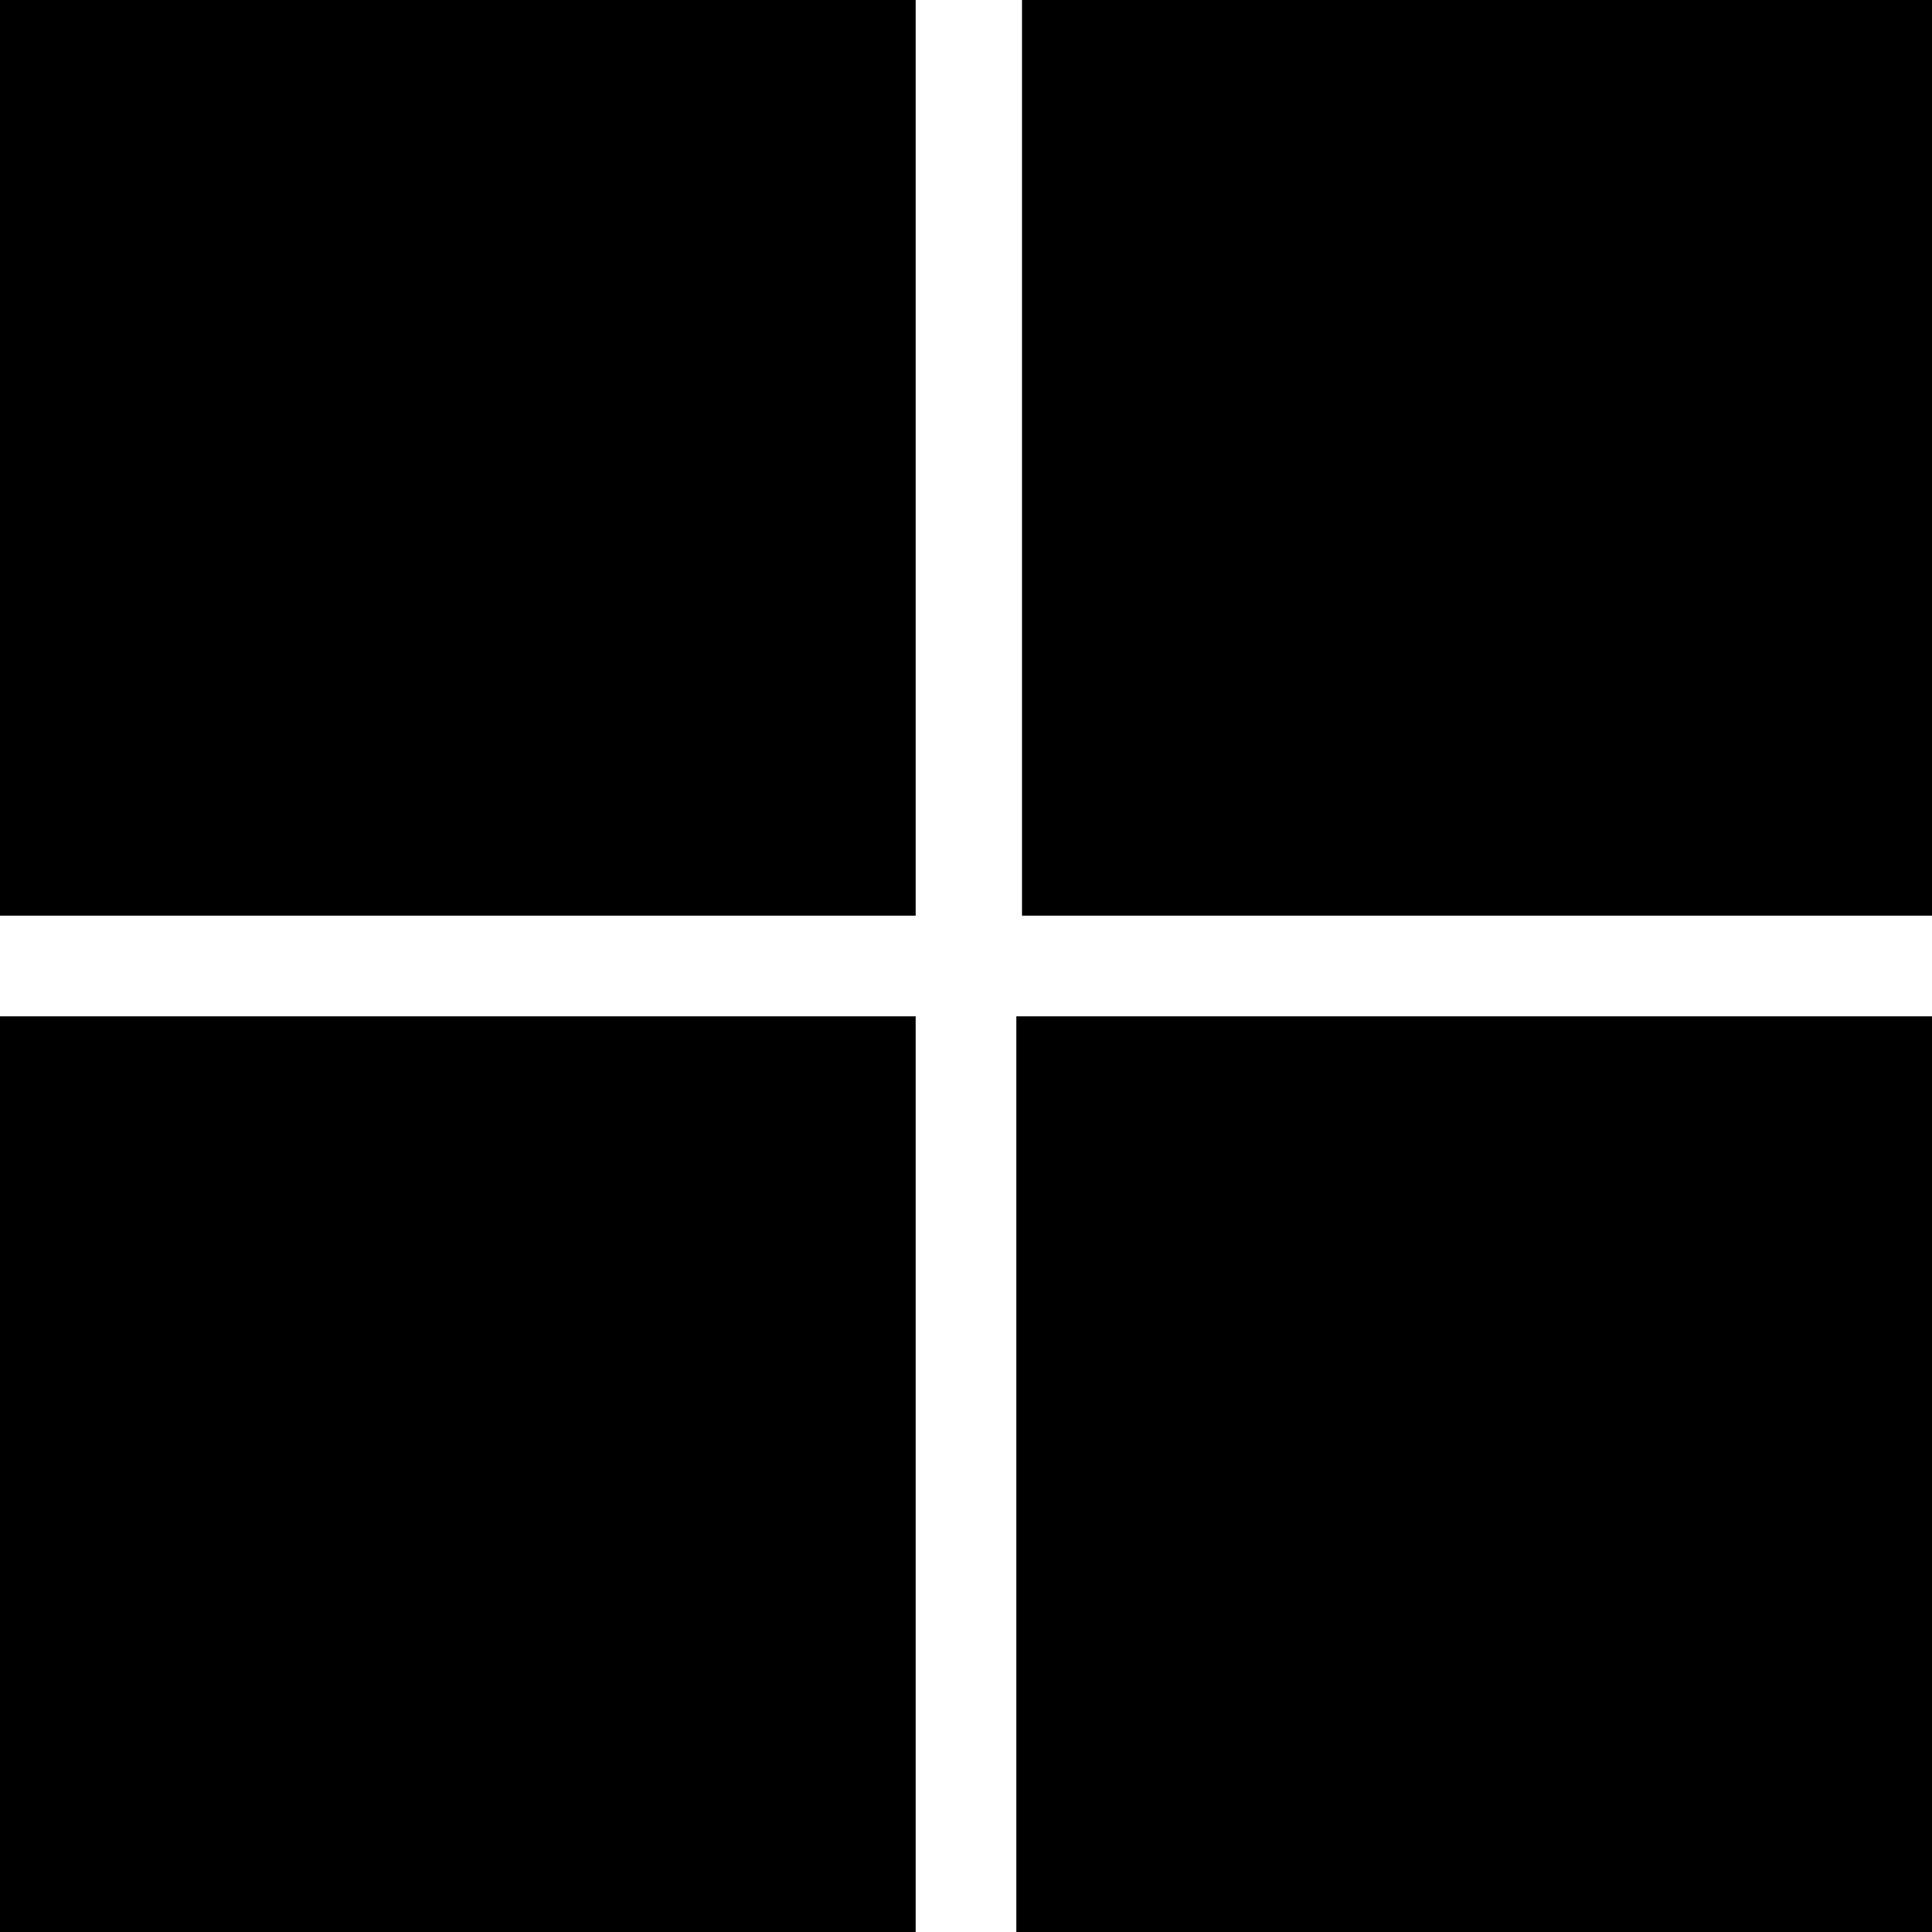 <?xml version="1.0" standalone="no"?>
<!DOCTYPE svg PUBLIC "-//W3C//DTD SVG 20010904//EN"
 "http://www.w3.org/TR/2001/REC-SVG-20010904/DTD/svg10.dtd">
<svg version="1.0" xmlns="http://www.w3.org/2000/svg"
 width="1380pt" height="1380pt" viewBox="0 0 1380 1380"
 preserveAspectRatio="xMidYMid meet">

<g transform="translate(0,1380) scale(0.1,-0.1)"
fill="#000000" stroke="none">
<path d="M0 10530 l0 -3270 3270 0 3270 0 0 3270 0 3270 -3270 0 -3270 0 0
-3270z"/>
<path d="M7300 10530 l0 -3270 3250 0 3250 0 0 3270 0 3270 -3250 0 -3250 0 0
-3270z"/>
<path d="M0 3270 l0 -3270 3270 0 3270 0 0 3270 0 3270 -3270 0 -3270 0 0
-3270z"/>
<path d="M7260 3270 l0 -3270 3270 0 3270 0 0 3270 0 3270 -3270 0 -3270 0 0
-3270z"/>
</g>
</svg>
